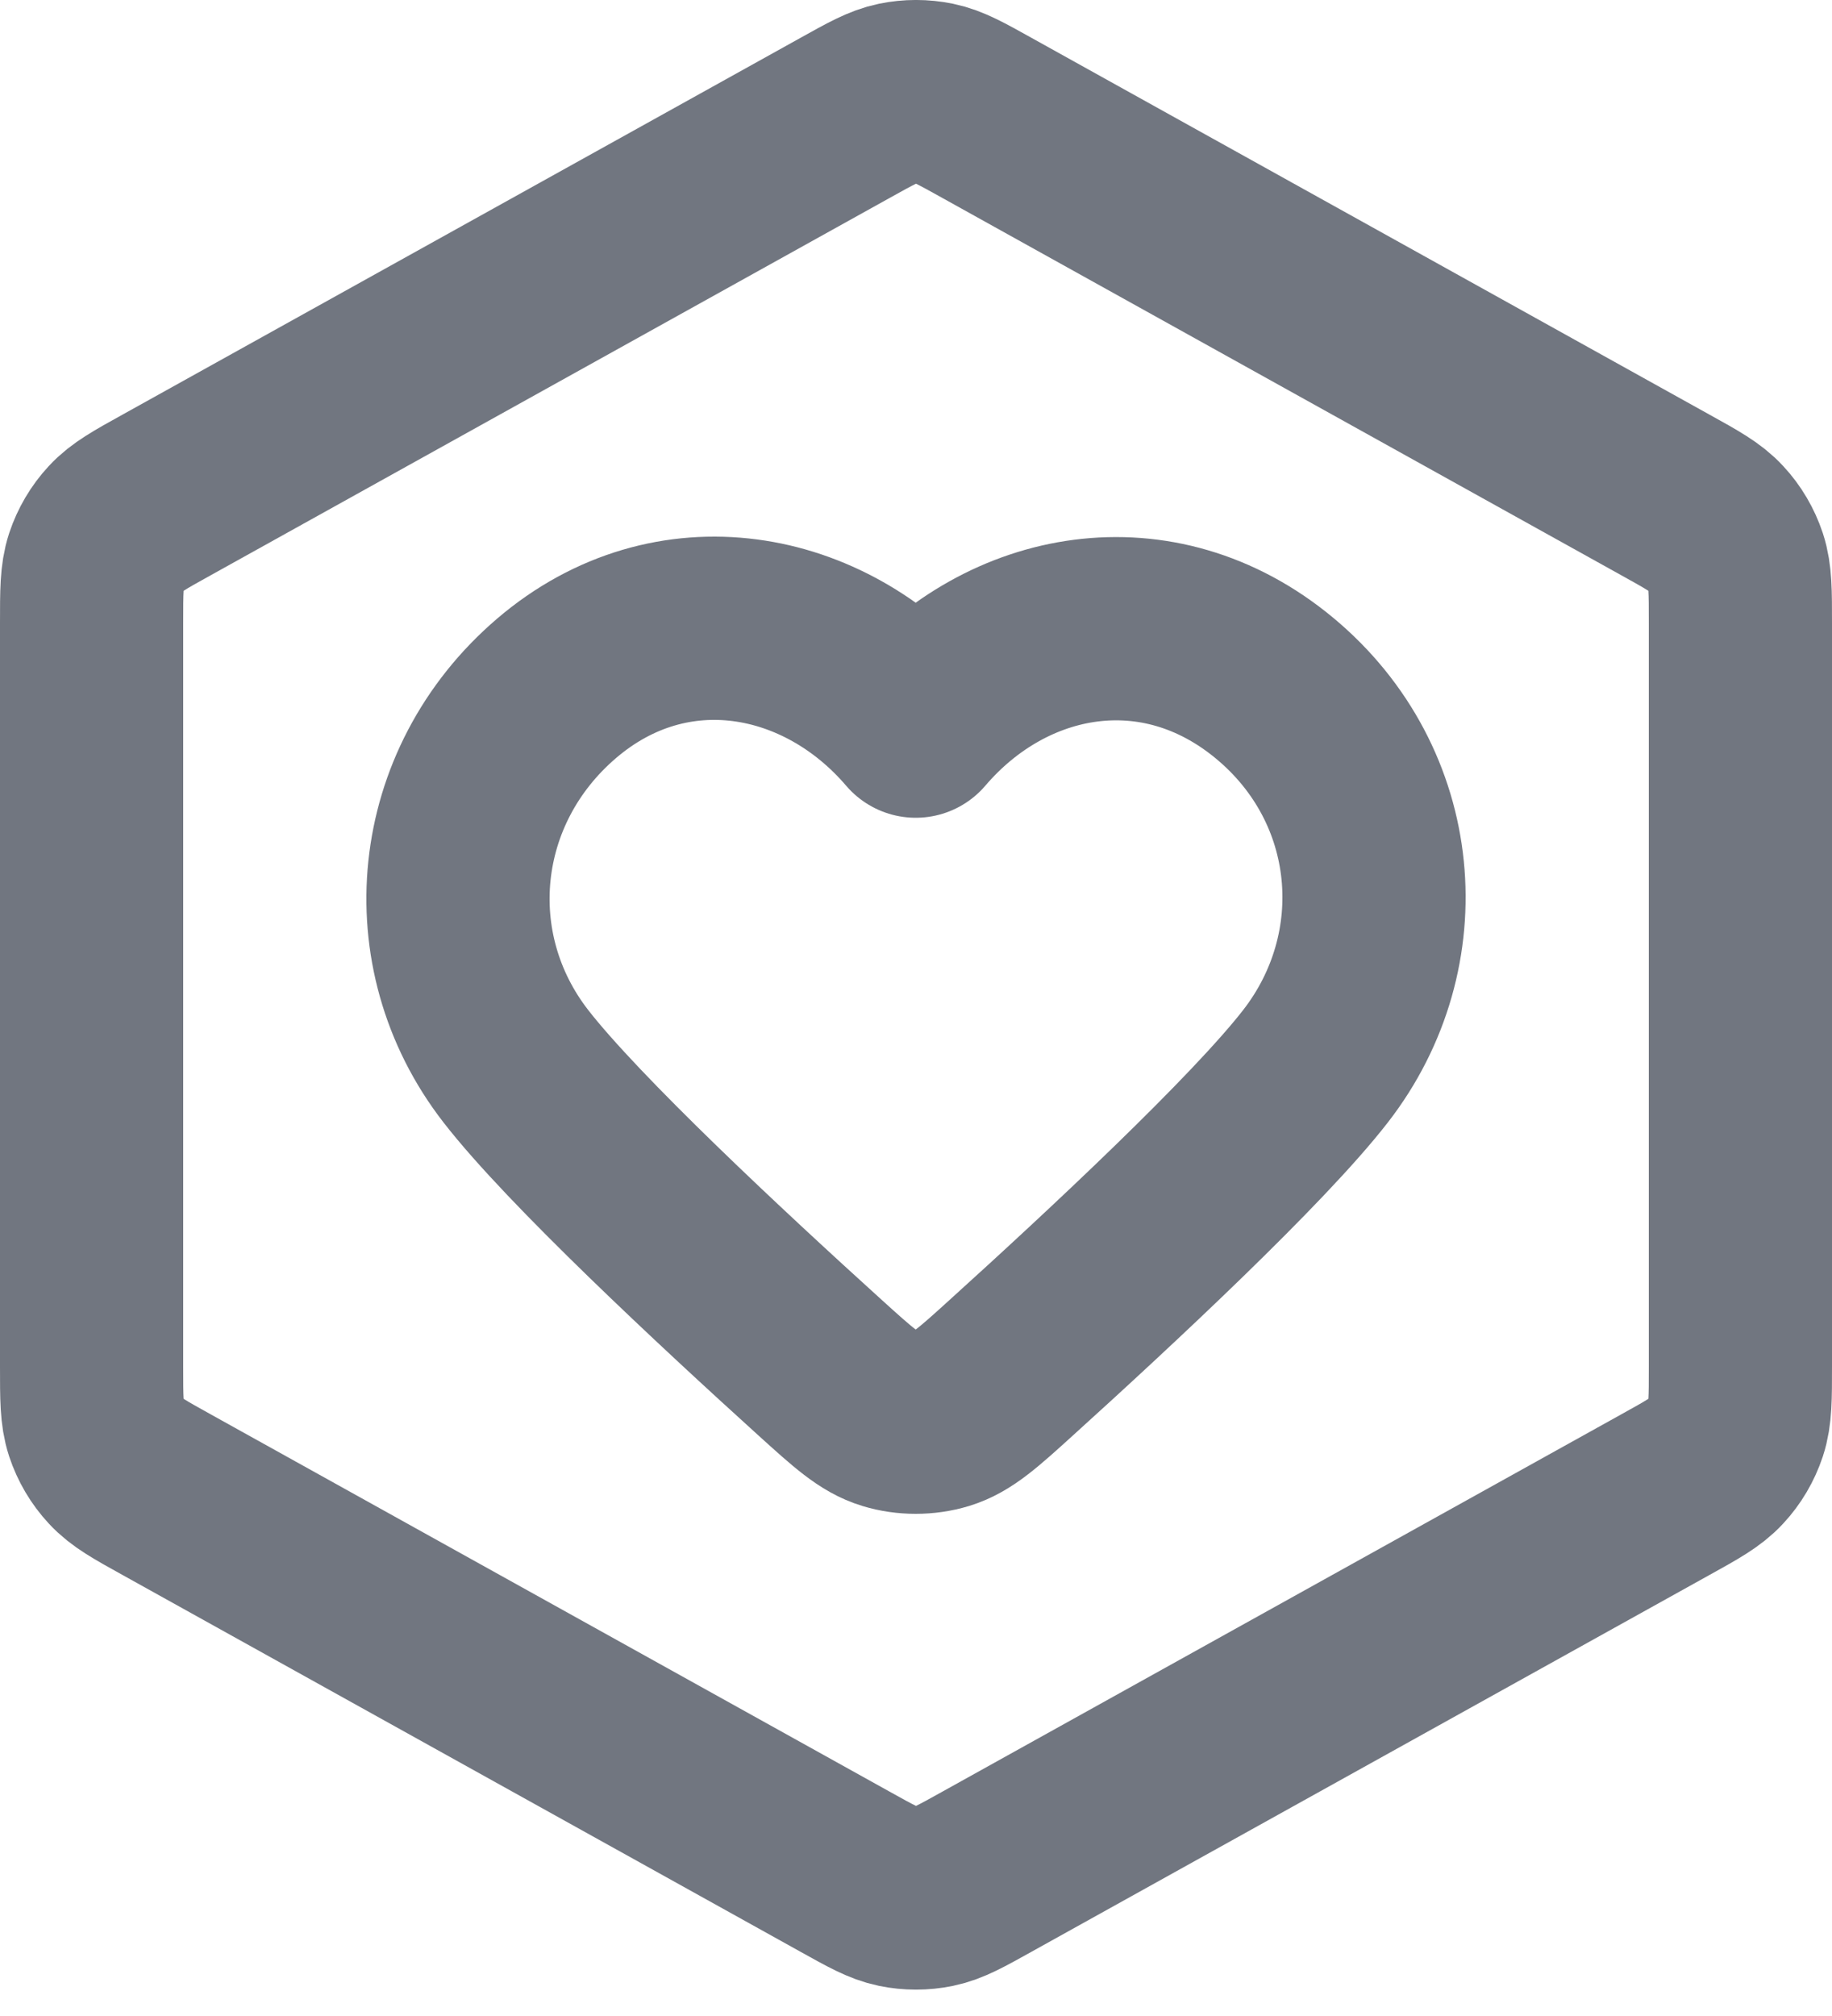 <?xml version="1.0" encoding="utf-8"?>
<svg xmlns="http://www.w3.org/2000/svg" fill="none" height="100%" overflow="visible" preserveAspectRatio="none" style="display: block;" viewBox="0 0 20 22" width="100%">
<g id="Icon">
<path d="M9.223 1.288C9.507 1.13 9.648 1.051 9.799 1.02C9.931 0.993 10.069 0.993 10.201 1.02C10.352 1.051 10.493 1.13 10.777 1.288L18.177 5.399C18.477 5.565 18.626 5.648 18.735 5.767C18.832 5.871 18.905 5.996 18.95 6.131C19 6.284 19 6.455 19 6.797V14.915C19 15.257 19 15.429 18.95 15.581C18.905 15.716 18.832 15.841 18.735 15.945C18.626 16.064 18.477 16.147 18.177 16.313L10.777 20.424C10.493 20.582 10.352 20.661 10.201 20.692C10.069 20.719 9.931 20.719 9.799 20.692C9.648 20.661 9.507 20.582 9.223 20.424L1.823 16.313C1.523 16.147 1.374 16.064 1.265 15.945C1.168 15.841 1.095 15.716 1.05 15.581C1 15.429 1 15.257 1 14.915V6.797C1 6.455 1 6.284 1.05 6.131C1.095 5.996 1.168 5.871 1.265 5.767C1.374 5.648 1.523 5.565 1.823 5.399L9.223 1.288Z" stroke="#717680" stroke-linecap="round" stroke-linejoin="round" stroke-width="2"/>
<path clip-rule="evenodd" d="M9.997 7.924C8.997 6.755 7.33 6.441 6.077 7.511C4.825 8.581 4.648 10.37 5.632 11.636C6.262 12.447 7.876 13.95 8.954 14.926C9.313 15.251 9.492 15.413 9.707 15.478C9.891 15.534 10.102 15.534 10.287 15.478C10.501 15.413 10.681 15.251 11.039 14.926C12.118 13.95 13.731 12.447 14.361 11.636C15.345 10.37 15.19 8.57 13.916 7.511C12.642 6.452 10.996 6.755 9.997 7.924Z" fill-rule="evenodd" stroke="#717680" stroke-linecap="round" stroke-linejoin="round" stroke-width="2"/>
</g>
</svg>